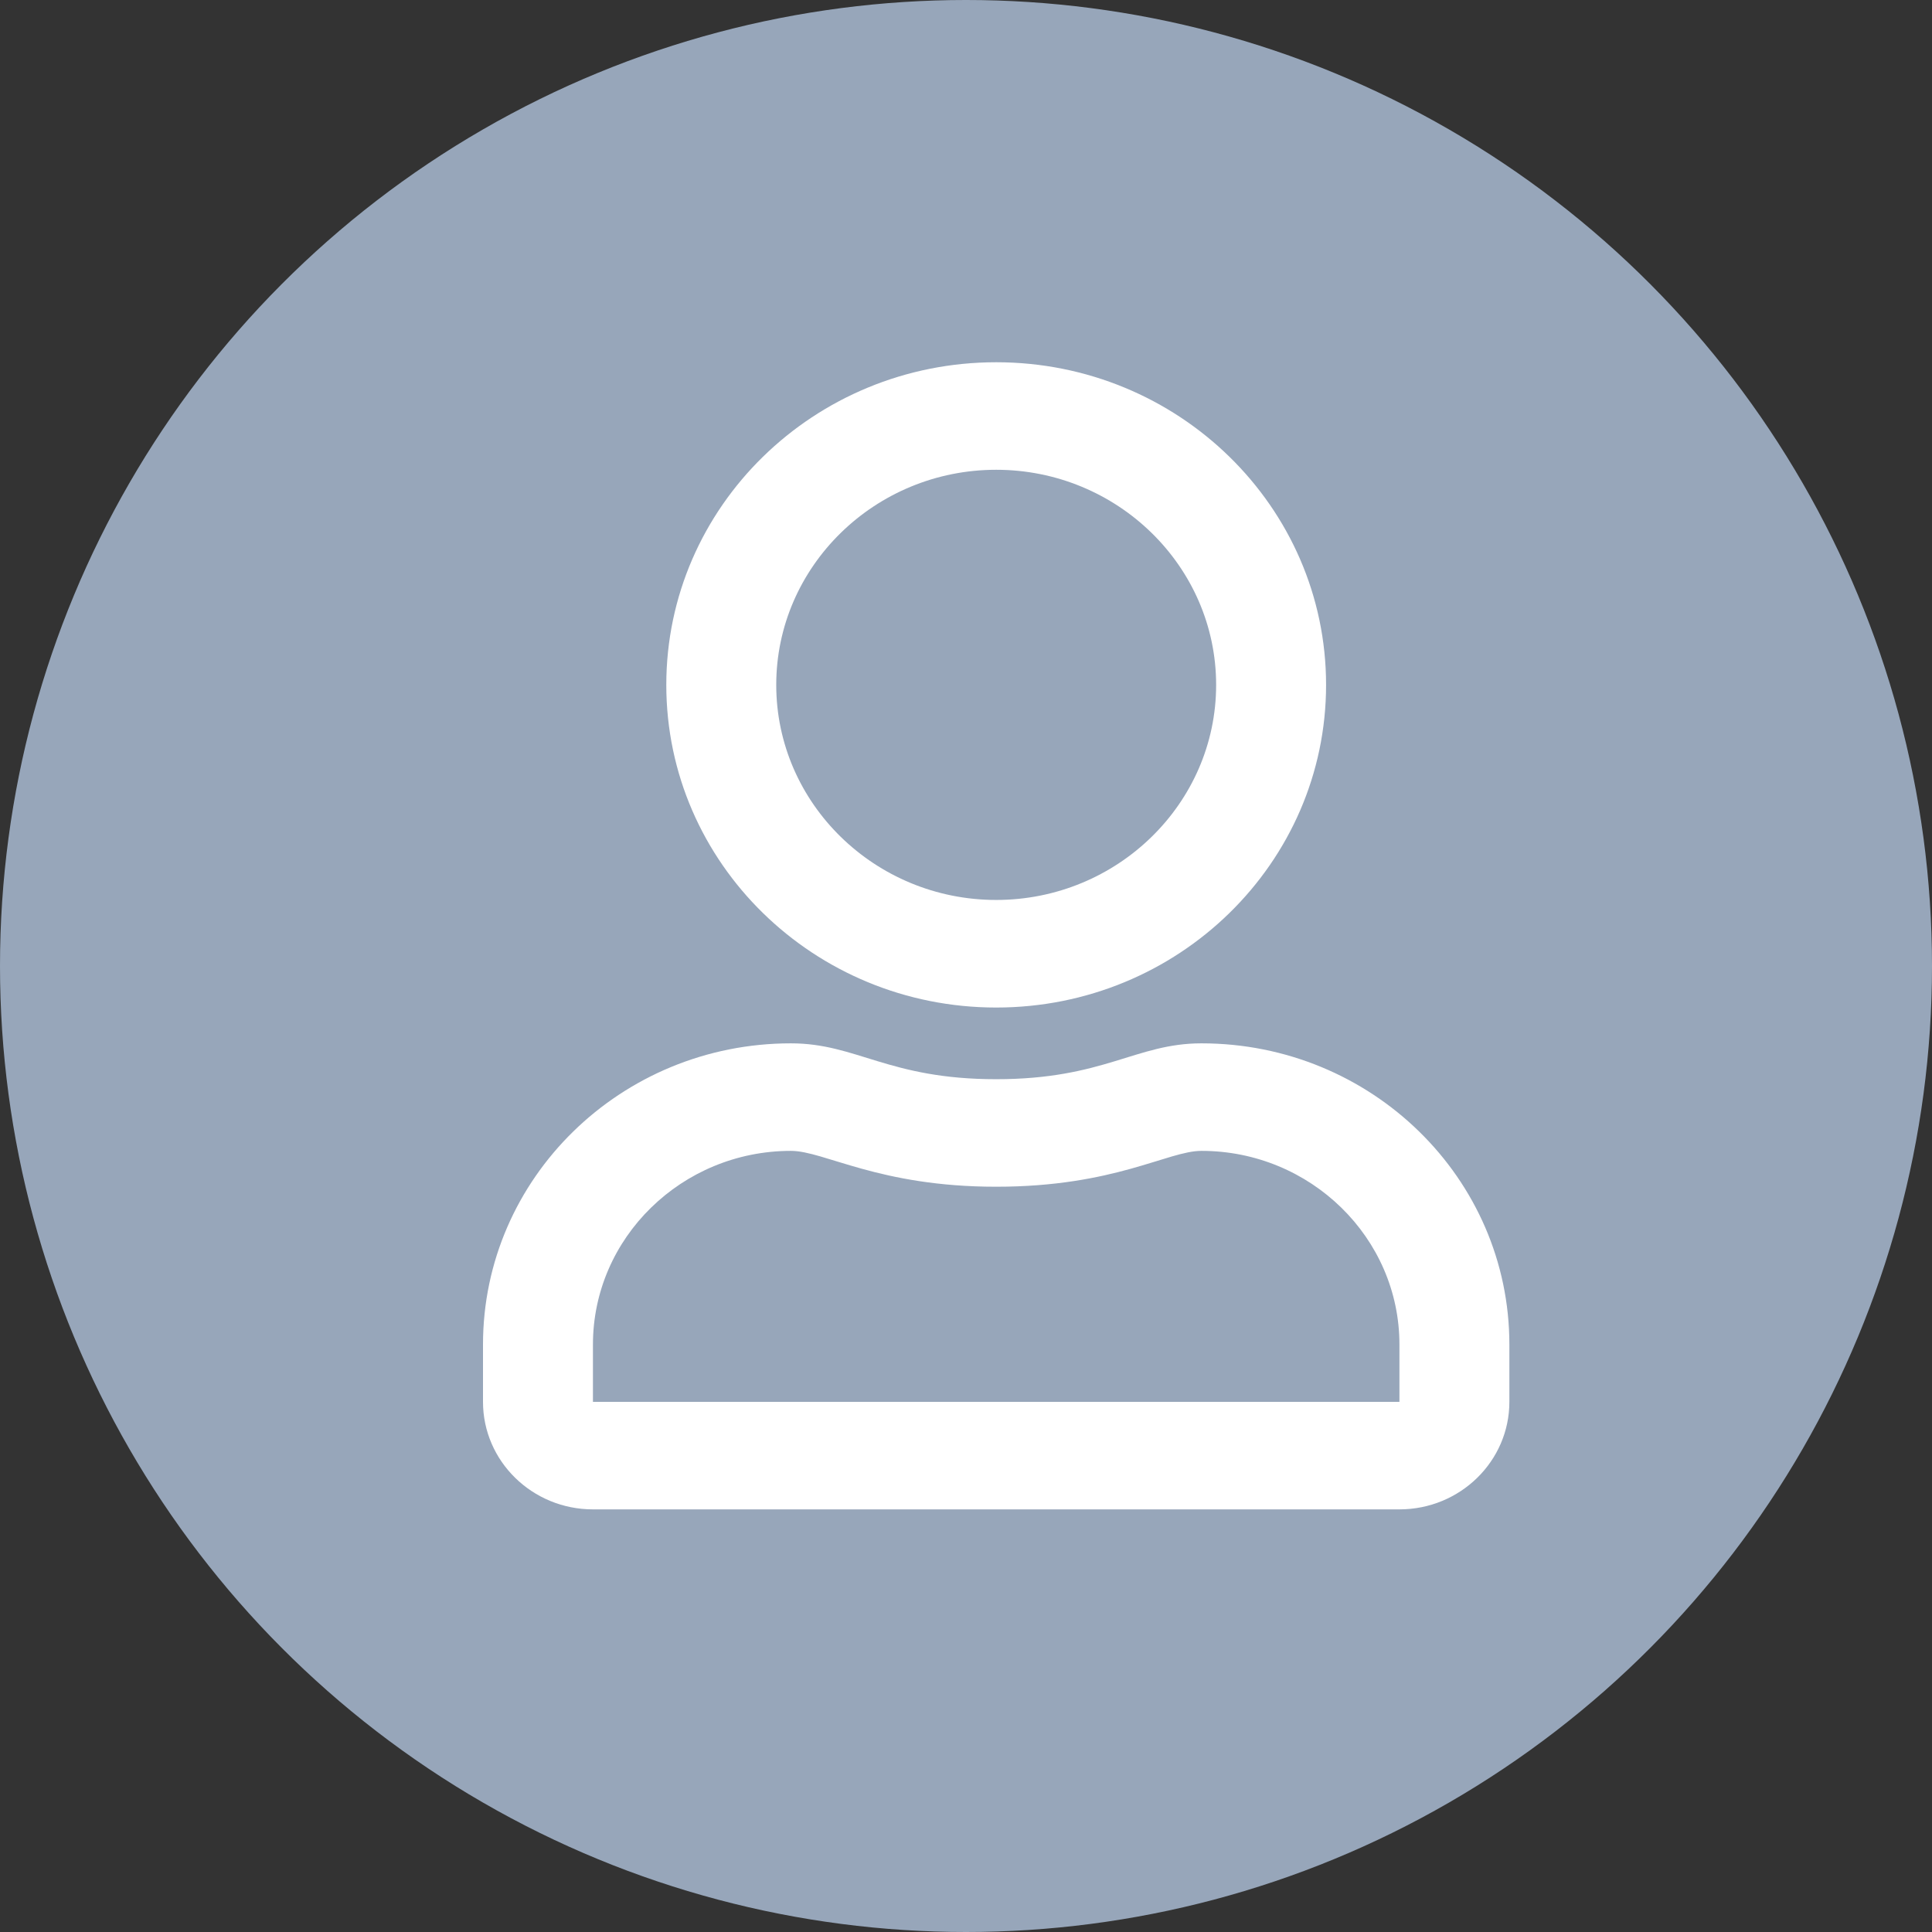 <svg width="32" height="32" viewBox="0 0 32 32" fill="none" xmlns="http://www.w3.org/2000/svg">
<rect x="0" y="0" width="32" height="32" fill="#333333" stroke="none"/>
<circle cx="16" cy="16" r="16" fill="#97A6BA"/>
<path d="M19.9 17.281C18.811 17.281 18.287 17.875 16.5 17.875C14.713 17.875 14.193 17.281 13.1 17.281C10.284 17.281 8 19.515 8 22.269V23.219C8 24.202 8.816 25 9.821 25H23.179C24.184 25 25 24.202 25 23.219V22.269C25 19.515 22.716 17.281 19.9 17.281ZM23.179 23.219H9.821V22.269C9.821 20.502 11.294 19.062 13.1 19.062C13.654 19.062 14.553 19.656 16.5 19.656C18.462 19.656 19.342 19.062 19.9 19.062C21.706 19.062 23.179 20.502 23.179 22.269V23.219ZM16.5 16.688C19.517 16.688 21.964 14.294 21.964 11.344C21.964 8.394 19.517 6 16.5 6C13.483 6 11.036 8.394 11.036 11.344C11.036 14.294 13.483 16.688 16.5 16.688ZM16.5 7.781C18.507 7.781 20.143 9.381 20.143 11.344C20.143 13.307 18.507 14.906 16.5 14.906C14.493 14.906 12.857 13.307 12.857 11.344C12.857 9.381 14.493 7.781 16.5 7.781Z" fill="white"/>
</svg>
